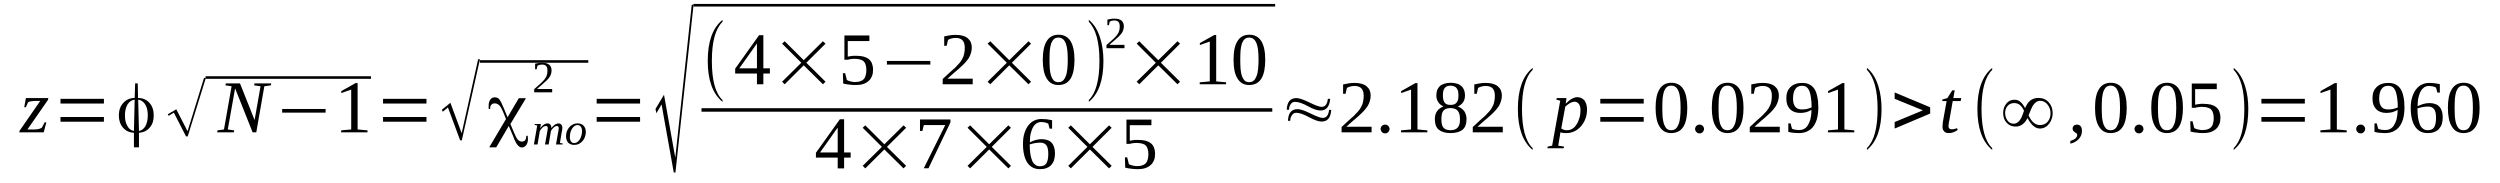 <?xml version='1.0' encoding='UTF-8'?>
<!-- This file was generated by dvisvgm 1.15.1 -->
<svg height='34pt' version='1.1' viewBox='0 -34 465 34' width='465pt' xmlns='http://www.w3.org/2000/svg' xmlns:xlink='http://www.w3.org/1999/xlink'>
<defs>
<clipPath id='clip1'>
<path clip-rule='evenodd' d='M0 -33.997H464.946V-0.028H0V-33.997'/>
</clipPath>
</defs>
<g id='page1'>
<g>
<path clip-path='url(#clip1)' d='M3.57 -9.387L3.656 -9.699L7.48 -15.223H6.461C6.348 -15.223 6.234 -15.223 6.094 -15.195C5.953 -15.195 5.84 -15.168 5.727 -15.137C5.609 -15.137 5.527 -15.109 5.414 -15.082C5.328 -15.055 5.27 -15.023 5.215 -14.969L4.816 -14.066H4.508L4.816 -15.758H8.984L8.926 -15.422L5.102 -9.922H6.434C6.688 -9.922 6.941 -9.949 7.199 -10.008C7.426 -10.062 7.625 -10.148 7.793 -10.262L8.305 -11.246H8.617L8.133 -9.387H3.57Z' fill-rule='evenodd'/>
<path clip-path='url(#clip1)' d='M11.25 -11.36V-12.235H19.328V-11.36H11.25ZM11.25 -14.742V-15.617H19.328V-14.742H11.25Z' fill-rule='evenodd'/>
<path clip-path='url(#clip1)' d='M27.488 -12.543C27.488 -13.364 27.348 -14.039 27.008 -14.575C26.668 -15.11 26.242 -15.391 25.734 -15.45H25.703L25.848 -9.641H25.875C26.383 -9.754 26.781 -10.063 27.066 -10.571C27.348 -11.106 27.488 -11.754 27.488 -12.543ZM24.91 -9.641L25.051 -15.45H25.023C24.484 -15.391 24.062 -15.11 23.719 -14.575C23.41 -14.039 23.238 -13.364 23.238 -12.543C23.238 -11.754 23.379 -11.106 23.691 -10.571C23.977 -10.035 24.371 -9.727 24.883 -9.641H24.91ZM25.703 -15.785C26.582 -15.758 27.293 -15.45 27.801 -14.856C28.34 -14.266 28.594 -13.477 28.594 -12.543C28.594 -11.614 28.367 -10.852 27.859 -10.289C27.375 -9.699 26.695 -9.36 25.875 -9.301H25.848V-6.598H24.91V-9.301H24.883C24.031 -9.36 23.379 -9.668 22.871 -10.262C22.359 -10.852 22.105 -11.614 22.105 -12.543C22.105 -13.477 22.387 -14.266 22.926 -14.856C23.465 -15.45 24.145 -15.758 25.023 -15.785H25.051L25.137 -18.492H25.621L25.676 -15.785H25.703Z' fill-rule='evenodd'/>
<path clip-path='url(#clip1)' d='M34.602 -8.625L32.336 -13.051L31.371 -12.461L31.203 -12.742L32.789 -13.672L34.887 -9.586L37.945 -19.508H38.289L34.914 -8.625H34.602Z' fill-rule='evenodd'/>
<path clip-path='url(#clip1)' d='M38.23 -19.818H69.008V-19.341H38.23V-19.818Z' fill-rule='evenodd'/>
<path clip-path='url(#clip1)' d='M48.461 -17.957L47.27 -18.125L47.328 -18.492H50.445L50.387 -18.125L49.168 -17.957L47.668 -9.387H46.988L43.73 -17.563L42.367 -9.922L43.559 -9.754L43.5 -9.387H40.383L40.469 -9.754L41.66 -9.922L43.078 -17.957L41.941 -18.125L42 -18.492H44.637L47.355 -11.672L48.461 -17.957Z' fill-rule='evenodd'/>
<path clip-path='url(#clip1)' d='M52.484 -13.051V-13.731H60.562V-13.051H52.484Z' fill-rule='evenodd'/>
<path clip-path='url(#clip1)' d='M66.516 -9.922L68.356 -9.754V-9.387H63.453V-9.754L65.324 -9.922V-17.336L63.48 -16.688V-17.055L66.144 -18.551H66.516V-9.922Z' fill-rule='evenodd'/>
<path clip-path='url(#clip1)' d='M71.246 -11.36V-12.235H79.324V-11.36H71.246ZM71.246 -14.742V-15.617H79.324V-14.742H71.246Z' fill-rule='evenodd'/>
<path clip-path='url(#clip1)' d='M85.586 -7.895L83.32 -14.012L82.356 -13.223L82.188 -13.586L83.773 -14.883L85.871 -9.219L88.93 -22.977H89.269L85.898 -7.895H85.586Z' fill-rule='evenodd'/>
<path clip-path='url(#clip1)' d='M89.242 -22.806H109.422V-22.329H89.242V-22.806Z' fill-rule='evenodd'/>
<path clip-path='url(#clip1)' d='M96.496 -15.731H97.828L94.938 -10.938L95.648 -9.246C95.902 -8.625 96.129 -8.231 96.328 -8.008C96.555 -7.782 96.781 -7.668 97.066 -7.668C97.348 -7.668 97.547 -7.754 97.688 -7.922C97.801 -8.09 97.887 -8.371 97.887 -8.739H98.168C98.168 -8.656 98.168 -8.571 98.168 -8.485C98.168 -8.403 98.199 -8.289 98.199 -8.149C98.199 -7.668 98.086 -7.301 97.887 -7.02C97.688 -6.739 97.406 -6.567 97.066 -6.567C96.555 -6.567 96.074 -7.106 95.648 -8.117L95.449 -8.656L94.629 -10.571L92.305 -6.598H91L94.117 -11.867L93.551 -13.25C93.324 -13.785 93.098 -14.18 92.871 -14.406C92.613 -14.66 92.332 -14.774 91.992 -14.774C91.738 -14.774 91.539 -14.688 91.398 -14.52C91.254 -14.348 91.168 -14.153 91.168 -13.871C91.168 -13.84 91.168 -13.813 91.168 -13.785C91.199 -13.758 91.199 -13.731 91.199 -13.731H90.914C90.914 -13.813 90.887 -13.871 90.887 -13.953C90.887 -14.039 90.887 -14.153 90.887 -14.321C90.887 -14.801 91 -15.196 91.199 -15.477S91.68 -15.899 92.019 -15.899C92.359 -15.899 92.644 -15.785 92.871 -15.531C93.098 -15.25 93.41 -14.629 93.805 -13.645L94.402 -12.18L96.496 -15.731Z' fill-rule='evenodd'/>
<path clip-path='url(#clip1)' d='M102.563 -10.149C102.648 -10.289 102.734 -10.403 102.848 -10.516C102.961 -10.629 103.074 -10.711 103.187 -10.797C103.301 -10.883 103.414 -10.938 103.527 -10.965C103.641 -11.024 103.754 -11.051 103.867 -11.051C104.094 -11.051 104.262 -10.965 104.406 -10.824C104.52 -10.684 104.602 -10.489 104.602 -10.203C104.602 -10.149 104.602 -10.121 104.574 -10.063C104.574 -10.008 104.574 -9.949 104.574 -9.867C104.547 -9.809 104.547 -9.754 104.547 -9.668C104.52 -9.614 104.52 -9.555 104.488 -9.473L104.148 -7.414L104.688 -7.301L104.633 -7.133H103.414L103.836 -9.5C103.836 -9.555 103.867 -9.614 103.867 -9.668C103.867 -9.754 103.895 -9.809 103.895 -9.867C103.895 -9.922 103.922 -9.981 103.922 -10.035C103.922 -10.094 103.922 -10.121 103.922 -10.176C103.922 -10.289 103.895 -10.375 103.836 -10.457C103.781 -10.543 103.695 -10.57 103.582 -10.57C103.496 -10.57 103.441 -10.543 103.355 -10.516C103.301 -10.489 103.215 -10.457 103.129 -10.403C103.043 -10.348 102.988 -10.262 102.902 -10.203C102.816 -10.121 102.762 -10.035 102.703 -9.981C102.617 -9.895 102.59 -9.809 102.535 -9.727C102.477 -9.641 102.449 -9.555 102.449 -9.473L102.051 -7.133H101.371L101.797 -9.5C101.797 -9.555 101.797 -9.614 101.824 -9.668C101.824 -9.754 101.824 -9.809 101.855 -9.867C101.855 -9.922 101.883 -9.981 101.883 -10.035C101.883 -10.094 101.883 -10.121 101.883 -10.176C101.883 -10.289 101.855 -10.375 101.797 -10.457C101.742 -10.543 101.656 -10.57 101.516 -10.57C101.457 -10.57 101.371 -10.543 101.316 -10.516C101.23 -10.489 101.145 -10.457 101.059 -10.403C101.004 -10.348 100.918 -10.262 100.832 -10.203C100.75 -10.121 100.691 -10.035 100.637 -9.981C100.551 -9.895 100.492 -9.809 100.465 -9.727C100.41 -9.641 100.379 -9.555 100.379 -9.473L99.984 -7.133H99.305L99.926 -10.656L99.445 -10.77L99.473 -10.938H100.605L100.492 -10.149C100.578 -10.289 100.691 -10.403 100.777 -10.516C100.891 -10.629 101.004 -10.711 101.117 -10.797C101.23 -10.883 101.344 -10.938 101.457 -10.965C101.57 -11.024 101.684 -11.051 101.797 -11.051C102.051 -11.051 102.223 -10.965 102.363 -10.824C102.477 -10.684 102.563 -10.457 102.563 -10.149Z' fill-rule='evenodd'/>
<path clip-path='url(#clip1)' d='M105.992 -8.512C105.992 -8.149 106.078 -7.864 106.219 -7.668C106.359 -7.469 106.559 -7.387 106.812 -7.387C106.984 -7.387 107.184 -7.442 107.352 -7.555C107.523 -7.668 107.664 -7.809 107.805 -8.008C107.945 -8.203 108.031 -8.43 108.117 -8.711C108.203 -8.992 108.258 -9.274 108.258 -9.586C108.258 -9.981 108.172 -10.262 108.031 -10.43C107.891 -10.629 107.691 -10.742 107.41 -10.742C107.238 -10.742 107.039 -10.684 106.871 -10.57C106.699 -10.457 106.559 -10.289 106.418 -10.094C106.305 -9.922 106.191 -9.668 106.105 -9.414C106.047 -9.133 105.992 -8.824 105.992 -8.512ZM106.785 -7.047C106.559 -7.047 106.359 -7.074 106.16 -7.16C105.992 -7.215 105.82 -7.328 105.68 -7.469C105.566 -7.61 105.453 -7.781 105.395 -7.977C105.313 -8.176 105.281 -8.403 105.281 -8.656C105.281 -8.965 105.34 -9.274 105.426 -9.555C105.539 -9.84 105.68 -10.094 105.879 -10.317C106.047 -10.543 106.273 -10.711 106.559 -10.852C106.812 -10.992 107.125 -11.051 107.465 -11.051C107.691 -11.051 107.891 -11.024 108.059 -10.938C108.258 -10.883 108.402 -10.77 108.543 -10.629C108.684 -10.489 108.77 -10.317 108.855 -10.121C108.91 -9.922 108.969 -9.699 108.969 -9.446C108.969 -9.133 108.91 -8.824 108.797 -8.543C108.711 -8.258 108.57 -8.008 108.371 -7.781C108.172 -7.555 107.945 -7.387 107.691 -7.246C107.41 -7.106 107.098 -7.047 106.785 -7.047Z' fill-rule='evenodd'/>
<path clip-path='url(#clip1)' d='M102.703 -16.828H99.359V-17.422C99.644 -17.676 99.898 -17.903 100.125 -18.098C100.352 -18.325 100.551 -18.492 100.75 -18.66C100.918 -18.86 101.09 -19.028 101.23 -19.168C101.344 -19.34 101.457 -19.508 101.57 -19.676C101.656 -19.848 101.711 -20.043 101.77 -20.242C101.797 -20.438 101.824 -20.664 101.824 -20.918C101.824 -21.254 101.742 -21.539 101.598 -21.707C101.43 -21.903 101.172 -21.988 100.805 -21.988C100.719 -21.988 100.637 -21.988 100.551 -21.961C100.492 -21.961 100.41 -21.934 100.324 -21.934C100.266 -21.903 100.184 -21.875 100.125 -21.848C100.07 -21.821 100.012 -21.789 99.957 -21.762L99.812 -21.113H99.531V-22.157C99.758 -22.215 99.957 -22.242 100.152 -22.27C100.352 -22.328 100.578 -22.328 100.805 -22.328C101.402 -22.328 101.855 -22.215 102.164 -21.961C102.449 -21.707 102.59 -21.367 102.59 -20.918C102.59 -20.692 102.563 -20.492 102.504 -20.297C102.449 -20.098 102.363 -19.93 102.277 -19.762C102.164 -19.563 102.023 -19.395 101.855 -19.227C101.711 -19.055 101.543 -18.887 101.316 -18.719C101.117 -18.52 100.891 -18.325 100.664 -18.125C100.41 -17.93 100.152 -17.703 99.898 -17.45H102.703V-16.828Z' fill-rule='evenodd'/>
<path clip-path='url(#clip1)' d='M110.98 -11.36V-12.235H119.055V-11.36H110.98ZM110.98 -14.742V-15.617H119.055V-14.742H110.98Z' fill-rule='evenodd'/>
<path clip-path='url(#clip1)' d='M125.32 -1.918L123.051 -14.575L122.09 -12.938L121.918 -13.731L123.504 -16.379L125.602 -4.653L128.664 -33.125H129.004L125.633 -1.918H125.32Z' fill-rule='evenodd'/>
<path clip-path='url(#clip1)' d='M128.976 -33.267H237.175V-32.785H128.976V-33.267Z' fill-rule='evenodd'/>
<path clip-path='url(#clip1)' d='M134.387 -15.391V-15.055C132.547 -16.575 131.641 -19.113 131.641 -22.664C131.641 -26.274 132.547 -28.809 134.387 -30.305V-29.938C133.055 -28.641 132.406 -26.215 132.406 -22.664C132.406 -19.086 133.055 -16.66 134.387 -15.391Z' fill-rule='evenodd'/>
<path clip-path='url(#clip1)' d='M141.984 -20.325V-18.325H140.793V-20.325H136.742V-21.227L141.191 -27.457H141.984V-21.285H143.203V-20.325H141.984ZM140.793 -25.879H140.766L137.504 -21.285H140.793V-25.879Z' fill-rule='evenodd'/>
<path clip-path='url(#clip1)' d='M145.469 -18.801L149.039 -22.328L145.469 -25.879L145.949 -26.328L149.492 -22.805L153.062 -26.328L153.547 -25.879L149.977 -22.328L153.547 -18.801L153.062 -18.325L149.492 -21.848L145.949 -18.325L145.469 -18.801Z' fill-rule='evenodd'/>
<path clip-path='url(#clip1)' d='M159.27 -23.625C159.754 -23.625 160.207 -23.567 160.602 -23.481C161 -23.371 161.312 -23.231 161.594 -23.004C161.852 -22.805 162.047 -22.524 162.191 -22.184C162.305 -21.875 162.387 -21.481 162.387 -21.032C162.387 -20.578 162.332 -20.211 162.191 -19.848C162.047 -19.508 161.852 -19.2 161.594 -18.973C161.312 -18.719 161 -18.52 160.574 -18.379C160.176 -18.238 159.695 -18.184 159.156 -18.184C158.73 -18.184 158.309 -18.211 157.938 -18.266C157.543 -18.297 157.172 -18.379 156.832 -18.465L156.777 -20.383H157.203L157.516 -19.113C157.598 -19.055 157.711 -19.028 157.824 -18.973C157.938 -18.946 158.051 -18.887 158.195 -18.86C158.336 -18.832 158.477 -18.801 158.617 -18.774C158.762 -18.746 158.902 -18.746 159.043 -18.746C159.469 -18.746 159.809 -18.801 160.063 -18.914C160.348 -19 160.574 -19.168 160.715 -19.367C160.887 -19.535 160.973 -19.789 161.027 -20.043C161.113 -20.325 161.141 -20.637 161.141 -20.946C161.141 -21.313 161.113 -21.621 161.027 -21.875C160.973 -22.129 160.859 -22.356 160.688 -22.524C160.547 -22.723 160.32 -22.832 160.035 -22.918C159.754 -23.004 159.383 -23.059 158.93 -23.059C158.676 -23.059 158.422 -23.032 158.223 -23.004C158.023 -22.977 157.855 -22.946 157.711 -22.891H157.059V-27.403H161.707V-26.36H157.684V-23.453C157.77 -23.481 157.855 -23.512 157.969 -23.512C158.051 -23.539 158.164 -23.567 158.309 -23.567C158.422 -23.594 158.563 -23.594 158.73 -23.625C158.875 -23.625 159.043 -23.625 159.27 -23.625Z' fill-rule='evenodd'/>
<path clip-path='url(#clip1)' d='M164.969 -21.988V-22.664H173.043V-21.988H164.969Z' fill-rule='evenodd'/>
<path clip-path='url(#clip1)' d='M180.922 -18.325H175.34V-19.309C175.793 -19.735 176.219 -20.129 176.586 -20.465C176.984 -20.805 177.324 -21.113 177.637 -21.395C177.945 -21.707 178.203 -21.988 178.43 -22.242C178.656 -22.496 178.855 -22.778 178.996 -23.086C179.164 -23.371 179.277 -23.68 179.336 -24.02C179.422 -24.356 179.449 -24.723 179.449 -25.145C179.449 -25.738 179.309 -26.188 179.051 -26.469C178.797 -26.782 178.344 -26.95 177.75 -26.95C177.605 -26.95 177.465 -26.922 177.324 -26.922C177.211 -26.895 177.066 -26.863 176.953 -26.836C176.813 -26.809 176.699 -26.754 176.613 -26.723C176.5 -26.668 176.418 -26.641 176.332 -26.582L176.078 -25.485H175.621V-27.231C175.992 -27.317 176.332 -27.371 176.645 -27.43C176.984 -27.485 177.352 -27.512 177.75 -27.512C178.742 -27.512 179.477 -27.317 179.988 -26.895C180.496 -26.469 180.754 -25.907 180.754 -25.145C180.754 -24.778 180.695 -24.442 180.582 -24.102C180.496 -23.793 180.355 -23.481 180.188 -23.2C179.988 -22.918 179.762 -22.61 179.504 -22.328C179.25 -22.043 178.938 -21.762 178.598 -21.453C178.285 -21.172 177.918 -20.832 177.492 -20.492C177.098 -20.157 176.672 -19.789 176.219 -19.367H180.922V-18.325Z' fill-rule='evenodd'/>
<path clip-path='url(#clip1)' d='M183.699 -18.801L187.27 -22.328L183.699 -25.879L184.184 -26.328L187.723 -22.805L191.297 -26.328L191.777 -25.879L188.207 -22.328L191.777 -18.801L191.297 -18.325L187.723 -21.848L184.184 -18.325L183.699 -18.801Z' fill-rule='evenodd'/>
<path clip-path='url(#clip1)' d='M199.855 -22.891C199.855 -22.129 199.797 -21.481 199.684 -20.891C199.57 -20.297 199.371 -19.789 199.145 -19.395C198.891 -19 198.578 -18.692 198.211 -18.492C197.812 -18.297 197.387 -18.184 196.879 -18.184C195.914 -18.184 195.176 -18.578 194.695 -19.395C194.187 -20.184 193.957 -21.367 193.957 -22.891C193.957 -24.414 194.187 -25.567 194.695 -26.36C195.176 -27.149 195.914 -27.543 196.906 -27.543C197.871 -27.543 198.605 -27.149 199.117 -26.36C199.598 -25.567 199.855 -24.414 199.855 -22.891ZM198.605 -22.891C198.605 -23.539 198.578 -24.129 198.523 -24.637C198.465 -25.145 198.379 -25.567 198.238 -25.934C198.098 -26.274 197.926 -26.555 197.699 -26.723C197.473 -26.922 197.191 -27.008 196.879 -27.008C196.539 -27.008 196.254 -26.922 196.027 -26.723C195.828 -26.555 195.66 -26.274 195.52 -25.934C195.406 -25.567 195.32 -25.145 195.262 -24.637C195.234 -24.129 195.207 -23.539 195.207 -22.891C195.207 -22.242 195.234 -21.68 195.262 -21.141C195.32 -20.637 195.406 -20.184 195.52 -19.848C195.66 -19.481 195.828 -19.2 196.027 -19C196.254 -18.801 196.539 -18.719 196.879 -18.719C197.191 -18.719 197.473 -18.801 197.699 -19C197.926 -19.2 198.098 -19.481 198.238 -19.848C198.379 -20.184 198.465 -20.637 198.523 -21.141C198.578 -21.68 198.605 -22.242 198.605 -22.891Z' fill-rule='evenodd'/>
<path clip-path='url(#clip1)' d='M202.52 -15.391C203.82 -16.66 204.5 -19.086 204.5 -22.664C204.5 -26.188 203.82 -28.614 202.52 -29.938V-30.305C203.508 -29.516 204.219 -28.332 204.672 -26.809C205.039 -25.598 205.238 -24.215 205.238 -22.664C205.238 -19.055 204.332 -16.52 202.52 -15.055V-15.391Z' fill-rule='evenodd'/>
<path clip-path='url(#clip1)' d='M209.148 -25.032H205.805V-25.625C206.09 -25.879 206.344 -26.106 206.57 -26.301C206.797 -26.528 206.996 -26.696 207.195 -26.863C207.363 -27.063 207.535 -27.231 207.676 -27.371C207.789 -27.543 207.902 -27.711 208.016 -27.879C208.102 -28.051 208.156 -28.246 208.215 -28.446C208.242 -28.641 208.27 -28.867 208.27 -29.121C208.27 -29.457 208.187 -29.742 208.043 -29.91C207.875 -30.106 207.617 -30.192 207.25 -30.192C207.164 -30.192 207.082 -30.192 206.996 -30.164C206.937 -30.164 206.855 -30.137 206.77 -30.137C206.711 -30.106 206.629 -30.078 206.57 -30.051C206.512 -30.024 206.457 -29.996 206.398 -29.965L206.258 -29.317H205.977V-30.36C206.203 -30.418 206.398 -30.446 206.598 -30.473C206.797 -30.532 207.023 -30.532 207.25 -30.532C207.844 -30.532 208.301 -30.418 208.609 -30.164C208.895 -29.91 209.035 -29.571 209.035 -29.121C209.035 -28.895 209.008 -28.7 208.949 -28.5C208.895 -28.305 208.809 -28.133 208.723 -27.965C208.609 -27.766 208.469 -27.598 208.301 -27.43C208.156 -27.258 207.988 -27.09 207.762 -26.922C207.562 -26.723 207.336 -26.528 207.109 -26.328C206.855 -26.133 206.598 -25.907 206.344 -25.653H209.148V-25.032Z' fill-rule='evenodd'/>
<path clip-path='url(#clip1)' d='M211.418 -18.801L214.988 -22.328L211.418 -25.879L211.898 -26.328L215.441 -22.805L219.012 -26.328L219.492 -25.879L215.922 -22.328L219.492 -18.801L219.012 -18.325L215.441 -21.848L211.898 -18.325L211.418 -18.801Z' fill-rule='evenodd'/>
<path clip-path='url(#clip1)' d='M226.211 -18.86L228.051 -18.692V-18.325H223.148V-18.692L225.02 -18.86V-26.274L223.176 -25.625V-25.992L225.84 -27.485H226.211V-18.86Z' fill-rule='evenodd'/>
<path clip-path='url(#clip1)' d='M235.336 -22.891C235.336 -22.129 235.277 -21.481 235.164 -20.891C235.051 -20.297 234.855 -19.789 234.625 -19.395C234.371 -19 234.059 -18.692 233.691 -18.492C233.293 -18.297 232.871 -18.184 232.359 -18.184C231.395 -18.184 230.66 -18.578 230.176 -19.395C229.668 -20.184 229.441 -21.367 229.441 -22.891C229.441 -24.414 229.668 -25.567 230.176 -26.36C230.66 -27.149 231.395 -27.543 232.387 -27.543C233.352 -27.543 234.09 -27.149 234.598 -26.36C235.082 -25.567 235.336 -24.414 235.336 -22.891ZM234.09 -22.891C234.09 -23.539 234.059 -24.129 234.004 -24.637C233.945 -25.145 233.863 -25.567 233.719 -25.934C233.578 -26.274 233.41 -26.555 233.18 -26.723C232.953 -26.922 232.672 -27.008 232.359 -27.008C232.02 -27.008 231.734 -26.922 231.508 -26.723C231.312 -26.555 231.141 -26.274 231 -25.934C230.887 -25.567 230.801 -25.145 230.746 -24.637C230.715 -24.129 230.687 -23.539 230.687 -22.891C230.687 -22.242 230.715 -21.68 230.746 -21.141C230.801 -20.637 230.887 -20.184 231 -19.848C231.141 -19.481 231.312 -19.2 231.508 -19C231.734 -18.801 232.02 -18.719 232.359 -18.719C232.672 -18.719 232.953 -18.801 233.18 -19C233.41 -19.2 233.578 -19.481 233.719 -19.848C233.863 -20.184 233.945 -20.637 234.004 -21.141C234.059 -21.68 234.09 -22.242 234.09 -22.891Z' fill-rule='evenodd'/>
<path clip-path='url(#clip1)' d='M130.477 -13.873H236.642V-13.224H130.477V-13.873Z' fill-rule='evenodd'/>
<path clip-path='url(#clip1)' d='M157.004 -4.68V-2.68H155.812V-4.68H151.762V-5.582L156.211 -11.813H157.004V-5.637H158.223V-4.68H157.004ZM155.812 -10.235H155.785L152.527 -5.637H155.812V-10.235Z' fill-rule='evenodd'/>
<path clip-path='url(#clip1)' d='M160.461 -3.157L164.031 -6.68L160.461 -10.235L160.941 -10.684L164.484 -7.16L168.055 -10.684L168.539 -10.235L164.969 -6.68L168.539 -3.157L168.055 -2.68L164.484 -6.203L160.941 -2.68L160.461 -3.157Z' fill-rule='evenodd'/>
<path clip-path='url(#clip1)' d='M171.57 -9.641H171.117V-11.785H176.785V-11.246L172.703 -2.707H171.824L175.82 -10.742H171.824L171.57 -9.641Z' fill-rule='evenodd'/>
<path clip-path='url(#clip1)' d='M179.961 -3.157L183.531 -6.68L179.961 -10.235L180.441 -10.684L183.984 -7.16L187.555 -10.684L188.035 -10.235L184.465 -6.68L188.035 -3.157L187.555 -2.68L183.984 -6.203L180.441 -2.68L179.961 -3.157Z' fill-rule='evenodd'/>
<path clip-path='url(#clip1)' d='M196.227 -5.496C196.227 -5.02 196.168 -4.594 196.055 -4.227C195.941 -3.864 195.746 -3.551 195.52 -3.297C195.289 -3.043 195.008 -2.875 194.641 -2.735C194.301 -2.594 193.902 -2.535 193.449 -2.535C192.938 -2.535 192.512 -2.621 192.117 -2.821C191.719 -3.016 191.379 -3.328 191.125 -3.692C190.84 -4.086 190.645 -4.567 190.5 -5.129C190.359 -5.723 190.273 -6.399 190.273 -7.16C190.273 -7.977 190.359 -8.684 190.559 -9.274C190.758 -9.867 191.012 -10.375 191.324 -10.742C191.637 -11.137 192.004 -11.418 192.398 -11.586C192.824 -11.785 193.25 -11.867 193.703 -11.867C194.043 -11.867 194.383 -11.84 194.723 -11.813C195.094 -11.754 195.406 -11.7 195.688 -11.641V-10.063H195.234L194.98 -10.992C194.922 -11.051 194.809 -11.078 194.695 -11.106C194.609 -11.164 194.496 -11.192 194.383 -11.219C194.27 -11.246 194.129 -11.246 194.016 -11.278C193.902 -11.305 193.789 -11.305 193.703 -11.305C193.363 -11.305 193.082 -11.219 192.824 -11.078C192.57 -10.91 192.344 -10.684 192.172 -10.375C191.977 -10.063 191.832 -9.668 191.719 -9.192C191.605 -8.739 191.551 -8.176 191.551 -7.528C191.863 -7.696 192.23 -7.836 192.598 -7.949C192.996 -8.063 193.391 -8.117 193.762 -8.117C194.156 -8.117 194.496 -8.063 194.809 -7.949C195.094 -7.864 195.375 -7.696 195.574 -7.469C195.801 -7.246 195.941 -6.992 196.055 -6.653C196.168 -6.317 196.227 -5.949 196.227 -5.496ZM193.422 -3.074C193.703 -3.074 193.957 -3.129 194.156 -3.215C194.355 -3.297 194.527 -3.469 194.641 -3.637C194.754 -3.832 194.836 -4.086 194.895 -4.371C194.949 -4.653 194.98 -4.989 194.98 -5.356C194.98 -6.117 194.867 -6.653 194.641 -6.965C194.383 -7.301 194.016 -7.469 193.504 -7.469C193.195 -7.469 192.883 -7.442 192.543 -7.387C192.203 -7.328 191.863 -7.246 191.523 -7.133C191.523 -6.485 191.578 -5.891 191.637 -5.414C191.719 -4.907 191.832 -4.481 191.977 -4.117C192.117 -3.778 192.316 -3.524 192.57 -3.356C192.797 -3.157 193.082 -3.074 193.422 -3.074Z' fill-rule='evenodd'/>
<path clip-path='url(#clip1)' d='M198.691 -3.157L202.262 -6.68L198.691 -10.235L199.172 -10.684L202.715 -7.16L206.285 -10.684L206.77 -10.235L203.199 -6.68L206.77 -3.157L206.285 -2.68L202.715 -6.203L199.172 -2.68L198.691 -3.157Z' fill-rule='evenodd'/>
<path clip-path='url(#clip1)' d='M211.727 -7.977C212.211 -7.977 212.664 -7.922 213.059 -7.836C213.457 -7.723 213.77 -7.582 214.051 -7.36C214.309 -7.16 214.504 -6.879 214.648 -6.539C214.762 -6.231 214.844 -5.836 214.844 -5.383C214.844 -4.934 214.789 -4.567 214.648 -4.199C214.504 -3.864 214.309 -3.551 214.051 -3.328C213.77 -3.074 213.457 -2.875 213.031 -2.735C212.637 -2.594 212.152 -2.535 211.613 -2.535C211.191 -2.535 210.766 -2.567 210.395 -2.621C210 -2.649 209.633 -2.735 209.289 -2.821L209.234 -4.735H209.66L209.973 -3.469C210.055 -3.41 210.168 -3.383 210.281 -3.328C210.395 -3.297 210.508 -3.242 210.652 -3.215C210.793 -3.184 210.934 -3.157 211.078 -3.129C211.219 -3.102 211.359 -3.102 211.5 -3.102C211.926 -3.102 212.266 -3.157 212.523 -3.27C212.805 -3.356 213.031 -3.524 213.172 -3.723C213.344 -3.891 213.43 -4.145 213.484 -4.399C213.57 -4.68 213.598 -4.989 213.598 -5.301C213.598 -5.668 213.57 -5.977 213.484 -6.231C213.43 -6.485 213.316 -6.711 213.145 -6.879C213.004 -7.074 212.777 -7.188 212.492 -7.274C212.211 -7.36 211.84 -7.414 211.387 -7.414C211.133 -7.414 210.879 -7.387 210.68 -7.36C210.48 -7.328 210.313 -7.301 210.168 -7.246H209.52V-11.754H214.164V-10.711H210.141V-7.809C210.227 -7.836 210.313 -7.864 210.426 -7.864C210.508 -7.895 210.621 -7.922 210.766 -7.922C210.879 -7.949 211.02 -7.949 211.191 -7.977C211.332 -7.977 211.5 -7.977 211.727 -7.977Z' fill-rule='evenodd'/>
<path clip-path='url(#clip1)' d='M239.758 -13.586H239.332C239.387 -15.024 239.984 -15.758 241.145 -15.758C241.625 -15.758 242.449 -15.477 243.555 -14.942C244.633 -14.406 245.395 -14.125 245.82 -14.125C246.5 -14.125 246.871 -14.629 246.984 -15.617H247.41C247.293 -14.153 246.699 -13.446 245.594 -13.446C245.027 -13.446 244.234 -13.7 243.242 -14.266C242.25 -14.801 241.457 -15.055 240.891 -15.055C240.523 -15.055 240.238 -14.914 240.039 -14.575C239.84 -14.293 239.758 -13.953 239.758 -13.586ZM239.984 -11.531H239.559C239.613 -12.969 240.211 -13.7 241.344 -13.7C241.883 -13.7 242.676 -13.418 243.781 -12.883C244.859 -12.348 245.621 -12.067 246.047 -12.067C246.699 -12.067 247.098 -12.575 247.211 -13.559H247.605C247.523 -12.094 246.926 -11.391 245.82 -11.391C245.227 -11.391 244.461 -11.672 243.469 -12.207C242.477 -12.742 241.684 -13.024 241.117 -13.024C240.75 -13.024 240.465 -12.856 240.266 -12.516C240.066 -12.235 239.984 -11.895 239.984 -11.531Z' fill-rule='evenodd'/>
<path clip-path='url(#clip1)' d='M255.117 -9.387H249.535V-10.375C249.988 -10.797 250.414 -11.192 250.781 -11.531C251.176 -11.867 251.516 -12.18 251.828 -12.461C252.141 -12.77 252.395 -13.051 252.621 -13.305C252.848 -13.559 253.047 -13.84 253.191 -14.153C253.359 -14.434 253.473 -14.742 253.531 -15.082C253.613 -15.422 253.645 -15.785 253.645 -16.211C253.645 -16.801 253.5 -17.254 253.246 -17.535C252.992 -17.844 252.539 -18.012 251.941 -18.012C251.801 -18.012 251.66 -17.985 251.516 -17.985C251.402 -17.957 251.262 -17.93 251.148 -17.903C251.008 -17.871 250.895 -17.817 250.809 -17.789C250.695 -17.731 250.609 -17.703 250.527 -17.649L250.27 -16.547H249.816V-18.297C250.184 -18.379 250.527 -18.438 250.836 -18.492C251.176 -18.551 251.547 -18.578 251.941 -18.578C252.934 -18.578 253.672 -18.379 254.18 -17.957C254.691 -17.535 254.945 -16.969 254.945 -16.211C254.945 -15.844 254.891 -15.504 254.777 -15.168C254.691 -14.856 254.551 -14.547 254.379 -14.266C254.18 -13.981 253.953 -13.672 253.699 -13.391C253.445 -13.11 253.133 -12.828 252.793 -12.516C252.48 -12.235 252.113 -11.895 251.688 -11.559C251.289 -11.219 250.867 -10.852 250.414 -10.43H255.117V-9.387Z' fill-rule='evenodd'/>
<path clip-path='url(#clip1)' d='M258.461 -10.008C258.461 -9.895 258.434 -9.781 258.375 -9.699C258.348 -9.586 258.289 -9.5 258.207 -9.446C258.148 -9.36 258.063 -9.301 257.949 -9.246C257.836 -9.219 257.754 -9.192 257.641 -9.192C257.496 -9.192 257.383 -9.219 257.301 -9.246C257.184 -9.301 257.102 -9.36 257.043 -9.446C256.957 -9.5 256.902 -9.586 256.875 -9.699C256.816 -9.781 256.789 -9.895 256.789 -10.008S256.816 -10.235 256.875 -10.348C256.902 -10.43 256.957 -10.516 257.043 -10.598C257.102 -10.656 257.184 -10.711 257.301 -10.77C257.383 -10.797 257.496 -10.825 257.641 -10.825C257.754 -10.825 257.836 -10.797 257.949 -10.77C258.063 -10.711 258.148 -10.656 258.207 -10.598C258.289 -10.516 258.348 -10.43 258.375 -10.348C258.434 -10.235 258.461 -10.121 258.461 -10.008Z' fill-rule='evenodd'/>
<path clip-path='url(#clip1)' d='M263.648 -9.922L265.488 -9.754V-9.387H260.586V-9.754L262.457 -9.922V-17.336L260.613 -16.688V-17.055L263.277 -18.551H263.648V-9.922Z' fill-rule='evenodd'/>
<path clip-path='url(#clip1)' d='M272.488 -16.266C272.488 -15.758 272.375 -15.336 272.148 -14.996C271.895 -14.629 271.555 -14.375 271.156 -14.207C271.383 -14.094 271.609 -13.981 271.809 -13.84C272.008 -13.7 272.176 -13.531 272.348 -13.332C272.488 -13.137 272.574 -12.91 272.66 -12.656C272.746 -12.403 272.773 -12.149 272.773 -11.84C272.773 -10.965 272.547 -10.317 272.062 -9.895C271.555 -9.473 270.816 -9.246 269.797 -9.246C268.805 -9.246 268.098 -9.473 267.586 -9.895C267.105 -10.317 266.879 -10.965 266.879 -11.84C266.879 -12.434 267.02 -12.938 267.305 -13.332C267.586 -13.731 267.984 -14.012 268.492 -14.207C268.098 -14.375 267.758 -14.629 267.531 -14.996C267.273 -15.336 267.16 -15.758 267.16 -16.266C267.16 -16.606 267.219 -16.942 267.305 -17.223C267.418 -17.508 267.586 -17.758 267.812 -17.985C268.039 -18.184 268.324 -18.325 268.664 -18.438C269.004 -18.551 269.371 -18.606 269.824 -18.606C270.277 -18.606 270.648 -18.551 270.988 -18.438C271.328 -18.352 271.609 -18.184 271.836 -17.985C272.035 -17.789 272.207 -17.535 272.32 -17.254C272.434 -16.942 272.488 -16.633 272.488 -16.266ZM271.555 -11.84C271.555 -12.18 271.527 -12.461 271.469 -12.715C271.414 -12.969 271.301 -13.192 271.156 -13.364C271.043 -13.531 270.844 -13.672 270.617 -13.758C270.391 -13.84 270.109 -13.899 269.797 -13.899C269.457 -13.899 269.172 -13.84 268.945 -13.758C268.75 -13.672 268.551 -13.531 268.438 -13.364C268.324 -13.192 268.211 -12.969 268.18 -12.715C268.125 -12.461 268.098 -12.18 268.098 -11.84C268.098 -11.5 268.125 -11.192 268.18 -10.938C268.211 -10.684 268.324 -10.489 268.438 -10.317C268.551 -10.149 268.75 -10.008 268.945 -9.922C269.172 -9.84 269.457 -9.781 269.797 -9.781C270.109 -9.781 270.391 -9.84 270.617 -9.922C270.844 -10.008 271.043 -10.149 271.156 -10.317C271.301 -10.489 271.414 -10.684 271.469 -10.938C271.527 -11.192 271.555 -11.5 271.555 -11.84ZM271.27 -16.266C271.27 -16.52 271.242 -16.774 271.215 -17C271.156 -17.196 271.07 -17.395 270.957 -17.563C270.844 -17.731 270.703 -17.844 270.504 -17.93C270.309 -18.012 270.082 -18.071 269.797 -18.071C269.512 -18.071 269.285 -18.012 269.09 -17.93C268.918 -17.844 268.777 -17.731 268.664 -17.563C268.551 -17.395 268.492 -17.196 268.438 -17C268.406 -16.774 268.379 -16.52 268.379 -16.266C268.379 -15.985 268.406 -15.731 268.438 -15.531C268.492 -15.309 268.551 -15.11 268.664 -14.969C268.777 -14.801 268.918 -14.688 269.09 -14.602C269.285 -14.52 269.512 -14.489 269.797 -14.489C270.082 -14.489 270.309 -14.52 270.504 -14.602C270.703 -14.688 270.844 -14.801 270.957 -14.969C271.07 -15.11 271.156 -15.309 271.215 -15.531C271.242 -15.731 271.27 -15.985 271.27 -16.266Z' fill-rule='evenodd'/>
<path clip-path='url(#clip1)' d='M279.516 -9.387H273.934V-10.375C274.387 -10.797 274.812 -11.192 275.18 -11.531C275.578 -11.867 275.918 -12.18 276.23 -12.461C276.543 -12.77 276.797 -13.051 277.023 -13.305C277.25 -13.559 277.449 -13.84 277.59 -14.153C277.762 -14.434 277.875 -14.742 277.93 -15.082C278.016 -15.422 278.043 -15.785 278.043 -16.211C278.043 -16.801 277.902 -17.254 277.648 -17.535C277.391 -17.844 276.938 -18.012 276.344 -18.012C276.203 -18.012 276.059 -17.985 275.918 -17.985C275.805 -17.957 275.664 -17.93 275.551 -17.903C275.406 -17.871 275.293 -17.817 275.211 -17.789C275.098 -17.731 275.012 -17.703 274.926 -17.649L274.672 -16.547H274.219V-18.297C274.586 -18.379 274.926 -18.438 275.238 -18.492C275.578 -18.551 275.945 -18.578 276.344 -18.578C277.336 -18.578 278.07 -18.379 278.582 -17.957C279.094 -17.535 279.348 -16.969 279.348 -16.211C279.348 -15.844 279.289 -15.504 279.176 -15.168C279.094 -14.856 278.949 -14.547 278.781 -14.266C278.582 -13.981 278.355 -13.672 278.102 -13.391C277.844 -13.11 277.535 -12.828 277.195 -12.516C276.883 -12.235 276.512 -11.895 276.09 -11.559C275.691 -11.219 275.266 -10.852 274.812 -10.43H279.516V-9.387Z' fill-rule='evenodd'/>
<path clip-path='url(#clip1)' d='M285.07 -6.457V-6.117C283.23 -7.641 282.324 -10.176 282.324 -13.731C282.324 -17.336 283.23 -19.875 285.07 -21.367V-21C283.738 -19.703 283.09 -17.282 283.09 -13.731C283.09 -10.149 283.738 -7.723 285.07 -6.457Z' fill-rule='evenodd'/>
<path clip-path='url(#clip1)' d='M290.23 -9.387C290.23 -9.332 290.23 -9.274 290.203 -9.192C290.203 -9.133 290.203 -9.051 290.172 -8.992C290.172 -8.906 290.172 -8.852 290.145 -8.766C290.145 -8.711 290.145 -8.656 290.117 -8.625L289.832 -6.907L290.91 -6.739L290.852 -6.426H287.82L287.879 -6.739L288.699 -6.907L290.203 -15.278L289.492 -15.45L289.551 -15.758H291.363L291.223 -14.715C291.617 -15.11 291.988 -15.422 292.355 -15.617C292.695 -15.817 293.035 -15.926 293.375 -15.926C293.629 -15.926 293.859 -15.871 294.086 -15.785C294.313 -15.672 294.508 -15.531 294.68 -15.364C294.82 -15.168 294.961 -14.914 295.047 -14.629C295.133 -14.348 295.188 -14.039 295.188 -13.672C295.188 -13.278 295.16 -12.91 295.074 -12.516C294.992 -12.149 294.848 -11.813 294.707 -11.473C294.539 -11.164 294.34 -10.852 294.113 -10.571C293.887 -10.317 293.629 -10.063 293.348 -9.867C293.094 -9.699 292.781 -9.528 292.441 -9.414C292.102 -9.301 291.762 -9.246 291.391 -9.246C291.309 -9.246 291.195 -9.246 291.082 -9.246C290.996 -9.246 290.883 -9.274 290.77 -9.274S290.57 -9.301 290.457 -9.332C290.371 -9.332 290.285 -9.36 290.23 -9.387ZM290.398 -10.121C290.484 -10.035 290.57 -9.981 290.656 -9.949C290.77 -9.895 290.852 -9.867 290.965 -9.84C291.051 -9.809 291.164 -9.809 291.25 -9.781C291.363 -9.781 291.449 -9.781 291.535 -9.781C291.789 -9.781 292.043 -9.84 292.27 -9.949C292.469 -10.035 292.695 -10.203 292.867 -10.375C293.035 -10.571 293.207 -10.77 293.348 -11.024C293.488 -11.278 293.602 -11.531 293.688 -11.813C293.773 -12.067 293.859 -12.348 293.914 -12.656C293.941 -12.938 293.973 -13.223 293.973 -13.477C293.973 -13.785 293.941 -14.012 293.887 -14.207C293.828 -14.406 293.742 -14.575 293.629 -14.715C293.516 -14.828 293.402 -14.942 293.262 -14.996C293.148 -15.055 293.008 -15.082 292.867 -15.082C292.754 -15.082 292.609 -15.055 292.469 -15.024C292.328 -14.969 292.184 -14.914 292.016 -14.828C291.875 -14.742 291.73 -14.629 291.563 -14.52C291.422 -14.406 291.277 -14.293 291.137 -14.153L290.398 -10.121Z' fill-rule='evenodd'/>
<path clip-path='url(#clip1)' d='M297.656 -11.36V-12.235H305.73V-11.36H297.656ZM297.656 -14.742V-15.617H305.73V-14.742H297.656Z' fill-rule='evenodd'/>
<path clip-path='url(#clip1)' d='M313.836 -13.953C313.836 -13.192 313.781 -12.543 313.668 -11.953C313.555 -11.36 313.355 -10.852 313.129 -10.457C312.875 -10.063 312.562 -9.754 312.195 -9.555C311.797 -9.36 311.371 -9.246 310.863 -9.246C309.898 -9.246 309.16 -9.641 308.68 -10.457C308.168 -11.246 307.941 -12.434 307.941 -13.953C307.941 -15.477 308.168 -16.633 308.68 -17.422C309.16 -18.211 309.898 -18.606 310.891 -18.606C311.852 -18.606 312.59 -18.211 313.102 -17.422C313.582 -16.633 313.836 -15.477 313.836 -13.953ZM312.59 -13.953C312.59 -14.602 312.562 -15.196 312.504 -15.703C312.449 -16.211 312.363 -16.633 312.223 -17C312.082 -17.336 311.91 -17.617 311.684 -17.789C311.457 -17.985 311.172 -18.071 310.863 -18.071C310.52 -18.071 310.238 -17.985 310.012 -17.789C309.812 -17.617 309.645 -17.336 309.5 -17C309.387 -16.633 309.305 -16.211 309.246 -15.703C309.219 -15.196 309.187 -14.602 309.187 -13.953C309.187 -13.305 309.219 -12.742 309.246 -12.207C309.305 -11.7 309.387 -11.246 309.5 -10.91C309.645 -10.543 309.812 -10.262 310.012 -10.063C310.238 -9.867 310.52 -9.781 310.863 -9.781C311.172 -9.781 311.457 -9.867 311.684 -10.063C311.91 -10.262 312.082 -10.543 312.223 -10.91C312.363 -11.246 312.449 -11.7 312.504 -12.207C312.562 -12.742 312.59 -13.305 312.59 -13.953Z' fill-rule='evenodd'/>
<path clip-path='url(#clip1)' d='M316.953 -10.008C316.953 -9.895 316.926 -9.781 316.871 -9.699C316.84 -9.586 316.785 -9.5 316.699 -9.446C316.645 -9.36 316.559 -9.301 316.445 -9.246C316.332 -9.219 316.246 -9.192 316.133 -9.192C315.992 -9.192 315.879 -9.219 315.793 -9.246C315.68 -9.301 315.594 -9.36 315.539 -9.446C315.453 -9.5 315.395 -9.586 315.367 -9.699C315.312 -9.781 315.281 -9.895 315.281 -10.008S315.312 -10.235 315.367 -10.348C315.395 -10.43 315.453 -10.516 315.539 -10.598C315.594 -10.656 315.68 -10.711 315.793 -10.77C315.879 -10.797 315.992 -10.825 316.133 -10.825C316.246 -10.825 316.332 -10.797 316.445 -10.77C316.559 -10.711 316.645 -10.656 316.699 -10.598C316.785 -10.516 316.84 -10.43 316.871 -10.348C316.926 -10.235 316.953 -10.121 316.953 -10.008Z' fill-rule='evenodd'/>
<path clip-path='url(#clip1)' d='M324.293 -13.953C324.293 -13.192 324.238 -12.543 324.125 -11.953C324.012 -11.36 323.812 -10.852 323.586 -10.457C323.332 -10.063 323.02 -9.754 322.652 -9.555C322.254 -9.36 321.828 -9.246 321.32 -9.246C320.355 -9.246 319.617 -9.641 319.137 -10.457C318.625 -11.246 318.398 -12.434 318.398 -13.953C318.398 -15.477 318.625 -16.633 319.137 -17.422C319.617 -18.211 320.355 -18.606 321.348 -18.606C322.312 -18.606 323.047 -18.211 323.559 -17.422C324.039 -16.633 324.293 -15.477 324.293 -13.953ZM323.047 -13.953C323.047 -14.602 323.02 -15.196 322.961 -15.703C322.906 -16.211 322.82 -16.633 322.68 -17C322.539 -17.336 322.367 -17.617 322.141 -17.789C321.914 -17.985 321.629 -18.071 321.32 -18.071C320.98 -18.071 320.695 -17.985 320.469 -17.789C320.27 -17.617 320.102 -17.336 319.957 -17C319.844 -16.633 319.762 -16.211 319.703 -15.703C319.676 -15.196 319.648 -14.602 319.648 -13.953C319.648 -13.305 319.676 -12.742 319.703 -12.207C319.762 -11.7 319.844 -11.246 319.957 -10.91C320.102 -10.543 320.27 -10.262 320.469 -10.063C320.695 -9.867 320.98 -9.781 321.32 -9.781C321.629 -9.781 321.914 -9.867 322.141 -10.063C322.367 -10.262 322.539 -10.543 322.68 -10.91C322.82 -11.246 322.906 -11.7 322.961 -12.207C323.02 -12.742 323.047 -13.305 323.047 -13.953Z' fill-rule='evenodd'/>
<path clip-path='url(#clip1)' d='M331.039 -9.387H325.457V-10.375C325.91 -10.797 326.336 -11.192 326.703 -11.531C327.102 -11.867 327.441 -12.18 327.754 -12.461C328.062 -12.77 328.32 -13.051 328.547 -13.305C328.773 -13.559 328.973 -13.84 329.113 -14.153C329.281 -14.434 329.395 -14.742 329.453 -15.082C329.539 -15.422 329.566 -15.785 329.566 -16.211C329.566 -16.801 329.426 -17.254 329.168 -17.535C328.914 -17.844 328.461 -18.012 327.867 -18.012C327.723 -18.012 327.582 -17.985 327.441 -17.985C327.328 -17.957 327.184 -17.93 327.07 -17.903C326.93 -17.871 326.816 -17.817 326.73 -17.789C326.617 -17.731 326.535 -17.703 326.449 -17.649L326.195 -16.547H325.738V-18.297C326.109 -18.379 326.449 -18.438 326.762 -18.492C327.102 -18.551 327.469 -18.578 327.867 -18.578C328.855 -18.578 329.594 -18.379 330.105 -17.957C330.613 -17.535 330.871 -16.969 330.871 -16.211C330.871 -15.844 330.812 -15.504 330.699 -15.168C330.613 -14.856 330.473 -14.547 330.301 -14.266C330.105 -13.981 329.879 -13.672 329.621 -13.391C329.367 -13.11 329.055 -12.828 328.715 -12.516C328.402 -12.235 328.035 -11.895 327.609 -11.559C327.215 -11.219 326.789 -10.852 326.336 -10.43H331.039V-9.387Z' fill-rule='evenodd'/>
<path clip-path='url(#clip1)' d='M332.258 -15.703C332.258 -16.153 332.316 -16.575 332.457 -16.942C332.598 -17.309 332.797 -17.59 333.051 -17.844C333.309 -18.071 333.617 -18.266 333.957 -18.379C334.328 -18.52 334.754 -18.578 335.207 -18.578C335.715 -18.578 336.168 -18.492 336.539 -18.297C336.906 -18.125 337.219 -17.844 337.473 -17.477C337.727 -17.082 337.898 -16.606 338.012 -16.039C338.152 -15.45 338.211 -14.742 338.211 -13.953C338.211 -13.364 338.152 -12.856 338.066 -12.403C337.984 -11.926 337.871 -11.531 337.699 -11.192C337.531 -10.825 337.359 -10.543 337.133 -10.289C336.906 -10.035 336.68 -9.84 336.394 -9.699C336.141 -9.528 335.855 -9.414 335.574 -9.36C335.262 -9.274 334.949 -9.246 334.641 -9.246C334.242 -9.246 333.902 -9.274 333.562 -9.301C333.25 -9.332 332.91 -9.387 332.625 -9.473V-11.051H333.051L333.309 -10.063C333.391 -10.035 333.477 -10.008 333.59 -9.949C333.703 -9.922 333.816 -9.895 333.93 -9.867C334.043 -9.867 334.156 -9.84 334.27 -9.84C334.383 -9.809 334.496 -9.809 334.609 -9.809C334.949 -9.809 335.234 -9.867 335.516 -10.008C335.801 -10.149 336.027 -10.348 336.227 -10.656C336.426 -10.965 336.594 -11.332 336.734 -11.813C336.848 -12.289 336.934 -12.883 336.934 -13.559C336.652 -13.391 336.312 -13.25 335.973 -13.137C335.629 -13.051 335.234 -12.996 334.836 -12.996C334.469 -12.996 334.102 -13.051 333.789 -13.164C333.477 -13.278 333.195 -13.446 332.965 -13.672C332.738 -13.899 332.57 -14.18 332.43 -14.52C332.316 -14.856 332.258 -15.25 332.258 -15.703ZM335.207 -18.043C334.609 -18.043 334.184 -17.844 333.93 -17.422C333.648 -17.028 333.504 -16.434 333.504 -15.672C333.504 -15.309 333.535 -14.996 333.617 -14.742C333.703 -14.461 333.816 -14.266 333.957 -14.094C334.102 -13.953 334.27 -13.813 334.469 -13.758C334.668 -13.672 334.922 -13.645 335.176 -13.645C335.488 -13.645 335.773 -13.672 336.086 -13.731C336.367 -13.813 336.68 -13.899 336.961 -14.012C336.961 -14.66 336.934 -15.25 336.848 -15.758C336.793 -16.266 336.68 -16.688 336.566 -17.028C336.426 -17.363 336.254 -17.617 336.027 -17.789C335.801 -17.957 335.516 -18.043 335.207 -18.043Z' fill-rule='evenodd'/>
<path clip-path='url(#clip1)' d='M343.055 -9.922L344.898 -9.754V-9.387H339.996V-9.754L341.867 -9.922V-17.336L340.023 -16.688V-17.055L342.688 -18.551H343.055V-9.922Z' fill-rule='evenodd'/>
<path clip-path='url(#clip1)' d='M347.25 -6.457C348.555 -7.723 349.234 -10.149 349.234 -13.731C349.234 -17.254 348.555 -19.676 347.25 -21V-21.367C348.242 -20.578 348.949 -19.395 349.402 -17.871C349.773 -16.66 349.969 -15.278 349.969 -13.731C349.969 -10.121 349.063 -7.582 347.25 -6.117V-6.457Z' fill-rule='evenodd'/>
<path clip-path='url(#clip1)' d='M359.012 -12.883L352.406 -10.094V-11.305L357.652 -13.477L352.406 -15.617V-16.801L359.012 -14.039V-12.883Z' fill-rule='evenodd'/>
<path clip-path='url(#clip1)' d='M362.41 -10.571C362.41 -10.348 362.469 -10.203 362.582 -10.094C362.668 -10.008 362.809 -9.949 362.98 -9.949C363.176 -9.949 363.348 -9.981 363.516 -10.008C363.66 -10.035 363.828 -10.094 364 -10.149L364.141 -9.84C363.914 -9.668 363.66 -9.528 363.375 -9.414C363.121 -9.301 362.809 -9.246 362.441 -9.246C362.27 -9.246 362.102 -9.274 361.957 -9.332C361.789 -9.387 361.676 -9.473 361.59 -9.586C361.477 -9.699 361.422 -9.84 361.363 -9.981C361.309 -10.121 361.309 -10.289 361.309 -10.489C361.309 -10.598 361.309 -10.77 361.336 -10.938C361.363 -11.106 361.363 -11.246 361.391 -11.418L362.07 -15.196H361.25L361.309 -15.504L362.215 -15.758L363.121 -17.196H363.574L363.32 -15.758H364.793L364.68 -15.196H363.207L362.555 -11.473C362.496 -11.278 362.469 -11.106 362.469 -10.938C362.441 -10.797 362.41 -10.656 362.41 -10.571Z' fill-rule='evenodd'/>
<path clip-path='url(#clip1)' d='M370.547 -6.457V-6.117C368.703 -7.641 367.797 -10.176 367.797 -13.731C367.797 -17.336 368.703 -19.875 370.547 -21.367V-21C369.215 -19.703 368.562 -17.282 368.562 -13.731C368.562 -10.149 369.215 -7.723 370.547 -6.457Z' fill-rule='evenodd'/>
<path clip-path='url(#clip1)' d='M376.668 -13.899C376.949 -14.547 377.262 -14.996 377.602 -15.278C378.027 -15.617 378.539 -15.785 379.187 -15.785C379.953 -15.785 380.605 -15.504 381.09 -14.942C381.57 -14.406 381.797 -13.731 381.797 -12.938C381.797 -12.235 381.57 -11.586 381.172 -11.024C380.691 -10.403 380.125 -10.094 379.414 -10.094C378.566 -10.094 377.801 -10.742 377.121 -12.039C376.582 -10.992 375.844 -10.457 374.91 -10.457C374.203 -10.457 373.633 -10.711 373.211 -11.192C372.785 -11.672 372.586 -12.262 372.586 -12.969C372.586 -13.617 372.758 -14.18 373.125 -14.66C373.52 -15.196 374.031 -15.45 374.684 -15.45C375.137 -15.45 375.563 -15.309 375.875 -14.969C376.129 -14.774 376.383 -14.406 376.668 -13.899ZM377.32 -12.543C377.855 -11.332 378.566 -10.742 379.445 -10.742C380.039 -10.742 380.551 -10.965 380.891 -11.391C381.23 -11.813 381.398 -12.321 381.398 -12.938C381.398 -13.531 381.23 -14.039 380.891 -14.489C380.52 -14.996 380.039 -15.25 379.473 -15.25C378.934 -15.25 378.453 -14.914 378.055 -14.266C377.887 -13.981 377.66 -13.391 377.32 -12.543ZM376.469 -13.391C376.043 -14.348 375.449 -14.828 374.656 -14.828C374.145 -14.828 373.719 -14.66 373.406 -14.293C373.098 -13.926 372.953 -13.477 372.953 -12.969C372.953 -12.489 373.098 -12.039 373.352 -11.641C373.633 -11.219 374.031 -10.992 374.512 -10.992C375.051 -10.992 375.477 -11.278 375.816 -11.84C375.988 -12.094 376.215 -12.629 376.469 -13.391Z' fill-rule='evenodd'/>
<path clip-path='url(#clip1)' d='M387.238 -9.668C387.238 -9.414 387.211 -9.16 387.125 -8.906C387.039 -8.684 386.898 -8.457 386.727 -8.231C386.559 -8.035 386.332 -7.836 386.074 -7.668C385.793 -7.5 385.48 -7.36 385.082 -7.274V-7.782C385.508 -7.922 385.82 -8.063 386.047 -8.258C386.246 -8.457 386.359 -8.684 386.359 -8.906C386.359 -9.051 386.301 -9.133 386.219 -9.219C386.133 -9.274 386.047 -9.332 385.934 -9.387C385.82 -9.473 385.734 -9.555 385.652 -9.641C385.566 -9.727 385.508 -9.895 385.508 -10.063C385.508 -10.317 385.594 -10.516 385.734 -10.629C385.906 -10.77 386.105 -10.825 386.332 -10.825C386.473 -10.825 386.586 -10.797 386.699 -10.742C386.812 -10.711 386.898 -10.629 386.984 -10.543C387.066 -10.457 387.125 -10.317 387.18 -10.176C387.211 -10.035 387.238 -9.867 387.238 -9.668Z' fill-rule='evenodd'/>
<path clip-path='url(#clip1)' d='M395.57 -13.953C395.57 -13.192 395.512 -12.543 395.398 -11.953C395.285 -11.36 395.09 -10.852 394.859 -10.457C394.605 -10.063 394.293 -9.754 393.926 -9.555C393.527 -9.36 393.105 -9.246 392.594 -9.246C391.629 -9.246 390.895 -9.641 390.41 -10.457C389.902 -11.246 389.676 -12.434 389.676 -13.953C389.676 -15.477 389.902 -16.633 390.41 -17.422C390.895 -18.211 391.629 -18.606 392.621 -18.606C393.586 -18.606 394.324 -18.211 394.832 -17.422C395.316 -16.633 395.57 -15.477 395.57 -13.953ZM394.324 -13.953C394.324 -14.602 394.293 -15.196 394.238 -15.703C394.18 -16.211 394.098 -16.633 393.953 -17C393.812 -17.336 393.645 -17.617 393.414 -17.789C393.188 -17.985 392.906 -18.071 392.594 -18.071C392.254 -18.071 391.969 -17.985 391.742 -17.789C391.547 -17.617 391.375 -17.336 391.234 -17C391.121 -16.633 391.035 -16.211 390.98 -15.703C390.949 -15.196 390.922 -14.602 390.922 -13.953C390.922 -13.305 390.949 -12.742 390.98 -12.207C391.035 -11.7 391.121 -11.246 391.234 -10.91C391.375 -10.543 391.547 -10.262 391.742 -10.063C391.969 -9.867 392.254 -9.781 392.594 -9.781C392.906 -9.781 393.188 -9.867 393.414 -10.063C393.645 -10.262 393.812 -10.543 393.953 -10.91C394.098 -11.246 394.18 -11.7 394.238 -12.207C394.293 -12.742 394.324 -13.305 394.324 -13.953Z' fill-rule='evenodd'/>
<path clip-path='url(#clip1)' d='M398.688 -10.008C398.688 -9.895 398.66 -9.781 398.602 -9.699C398.574 -9.586 398.516 -9.5 398.434 -9.446C398.375 -9.36 398.289 -9.301 398.176 -9.246C398.063 -9.219 397.98 -9.192 397.867 -9.192C397.723 -9.192 397.609 -9.219 397.523 -9.246C397.41 -9.301 397.328 -9.36 397.27 -9.446C397.184 -9.5 397.129 -9.586 397.102 -9.699C397.043 -9.781 397.016 -9.895 397.016 -10.008S397.043 -10.235 397.102 -10.348C397.129 -10.43 397.184 -10.516 397.27 -10.598C397.328 -10.656 397.41 -10.711 397.523 -10.77C397.609 -10.797 397.723 -10.825 397.867 -10.825C397.98 -10.825 398.063 -10.797 398.176 -10.77C398.289 -10.711 398.375 -10.656 398.434 -10.598C398.516 -10.516 398.574 -10.43 398.602 -10.348C398.66 -10.235 398.688 -10.121 398.688 -10.008Z' fill-rule='evenodd'/>
<path clip-path='url(#clip1)' d='M406.027 -13.953C406.027 -13.192 405.969 -12.543 405.855 -11.953C405.742 -11.36 405.547 -10.852 405.32 -10.457C405.063 -10.063 404.75 -9.754 404.383 -9.555C403.988 -9.36 403.563 -9.246 403.051 -9.246C402.09 -9.246 401.352 -9.641 400.871 -10.457C400.359 -11.246 400.133 -12.434 400.133 -13.953C400.133 -15.477 400.359 -16.633 400.871 -17.422C401.352 -18.211 402.09 -18.606 403.078 -18.606C404.043 -18.606 404.781 -18.211 405.289 -17.422C405.773 -16.633 406.027 -15.477 406.027 -13.953ZM404.781 -13.953C404.781 -14.602 404.75 -15.196 404.695 -15.703C404.637 -16.211 404.555 -16.633 404.41 -17C404.27 -17.336 404.102 -17.617 403.875 -17.789C403.648 -17.985 403.363 -18.071 403.051 -18.071C402.711 -18.071 402.43 -17.985 402.203 -17.789C402.004 -17.617 401.832 -17.336 401.691 -17C401.578 -16.633 401.492 -16.211 401.438 -15.703C401.406 -15.196 401.379 -14.602 401.379 -13.953C401.379 -13.305 401.406 -12.742 401.438 -12.207C401.492 -11.7 401.578 -11.246 401.691 -10.91C401.832 -10.543 402.004 -10.262 402.203 -10.063C402.43 -9.867 402.711 -9.781 403.051 -9.781C403.363 -9.781 403.648 -9.867 403.875 -10.063C404.102 -10.262 404.27 -10.543 404.41 -10.91C404.555 -11.246 404.637 -11.7 404.695 -12.207C404.75 -12.742 404.781 -13.305 404.781 -13.953Z' fill-rule='evenodd'/>
<path clip-path='url(#clip1)' d='M409.883 -14.688C410.363 -14.688 410.816 -14.629 411.215 -14.547C411.609 -14.434 411.922 -14.293 412.207 -14.067C412.461 -13.871 412.66 -13.586 412.801 -13.25C412.914 -12.938 413 -12.543 413 -12.094C413 -11.641 412.941 -11.278 412.801 -10.91C412.66 -10.571 412.461 -10.262 412.207 -10.035C411.922 -9.781 411.609 -9.586 411.184 -9.446C410.789 -9.301 410.305 -9.246 409.77 -9.246C409.344 -9.246 408.918 -9.274 408.551 -9.332C408.152 -9.36 407.785 -9.446 407.445 -9.528L407.387 -11.446H407.813L408.125 -10.176C408.211 -10.121 408.324 -10.094 408.437 -10.035C408.551 -10.008 408.664 -9.949 408.805 -9.922C408.945 -9.895 409.09 -9.867 409.23 -9.84C409.371 -9.809 409.512 -9.809 409.656 -9.809C410.078 -9.809 410.418 -9.867 410.676 -9.981C410.957 -10.063 411.184 -10.235 411.328 -10.43C411.496 -10.598 411.582 -10.852 411.637 -11.106C411.723 -11.391 411.75 -11.7 411.75 -12.008C411.75 -12.375 411.723 -12.684 411.637 -12.938C411.582 -13.192 411.469 -13.418 411.297 -13.586C411.156 -13.785 410.93 -13.899 410.648 -13.981C410.363 -14.067 409.996 -14.125 409.543 -14.125C409.285 -14.125 409.031 -14.094 408.832 -14.067C408.633 -14.039 408.465 -14.012 408.324 -13.953H407.672V-18.465H412.32V-17.422H408.293V-14.52C408.379 -14.547 408.465 -14.575 408.578 -14.575C408.664 -14.602 408.777 -14.629 408.918 -14.629C409.031 -14.66 409.172 -14.66 409.344 -14.688C409.484 -14.688 409.656 -14.688 409.883 -14.688Z' fill-rule='evenodd'/>
<path clip-path='url(#clip1)' d='M415.465 -6.457C416.77 -7.723 417.449 -10.149 417.449 -13.731C417.449 -17.254 416.77 -19.676 415.465 -21V-21.367C416.457 -20.578 417.164 -19.395 417.617 -17.871C417.988 -16.66 418.184 -15.278 418.184 -13.731C418.184 -10.121 417.277 -7.582 415.465 -6.117V-6.457Z' fill-rule='evenodd'/>
<path clip-path='url(#clip1)' d='M420.621 -11.36V-12.235H428.699V-11.36H420.621ZM420.621 -14.742V-15.617H428.699V-14.742H420.621Z' fill-rule='evenodd'/>
<path clip-path='url(#clip1)' d='M434.652 -9.922L436.492 -9.754V-9.387H431.59V-9.754L433.461 -9.922V-17.336L431.617 -16.688V-17.055L434.281 -18.551H434.652V-9.922Z' fill-rule='evenodd'/>
<path clip-path='url(#clip1)' d='M439.922 -10.008C439.922 -9.895 439.895 -9.781 439.836 -9.699C439.809 -9.586 439.75 -9.5 439.668 -9.446C439.609 -9.36 439.523 -9.301 439.41 -9.246C439.297 -9.219 439.215 -9.192 439.102 -9.192C438.957 -9.192 438.844 -9.219 438.762 -9.246C438.648 -9.301 438.562 -9.36 438.504 -9.446C438.418 -9.5 438.363 -9.586 438.336 -9.699C438.277 -9.781 438.25 -9.895 438.25 -10.008S438.277 -10.235 438.336 -10.348C438.363 -10.43 438.418 -10.516 438.504 -10.598C438.562 -10.656 438.648 -10.711 438.762 -10.77C438.844 -10.797 438.957 -10.825 439.102 -10.825C439.215 -10.825 439.297 -10.797 439.41 -10.77C439.523 -10.711 439.609 -10.656 439.668 -10.598C439.75 -10.516 439.809 -10.43 439.836 -10.348C439.895 -10.235 439.922 -10.121 439.922 -10.008Z' fill-rule='evenodd'/>
<path clip-path='url(#clip1)' d='M441.281 -15.703C441.281 -16.153 441.34 -16.575 441.48 -16.942C441.621 -17.309 441.82 -17.59 442.074 -17.844C442.332 -18.071 442.641 -18.266 442.984 -18.379C443.352 -18.52 443.777 -18.578 444.23 -18.578C444.738 -18.578 445.191 -18.492 445.563 -18.297C445.93 -18.125 446.242 -17.844 446.496 -17.477C446.75 -17.082 446.922 -16.606 447.035 -16.039C447.176 -15.45 447.234 -14.742 447.234 -13.953C447.234 -13.364 447.176 -12.856 447.094 -12.403C447.008 -11.926 446.895 -11.531 446.723 -11.192C446.555 -10.825 446.383 -10.543 446.156 -10.289C445.93 -10.035 445.703 -9.84 445.418 -9.699C445.164 -9.528 444.883 -9.414 444.598 -9.36C444.285 -9.274 443.973 -9.246 443.664 -9.246C443.266 -9.246 442.926 -9.274 442.586 -9.301C442.273 -9.332 441.934 -9.387 441.652 -9.473V-11.051H442.074L442.332 -10.063C442.414 -10.035 442.5 -10.008 442.613 -9.949C442.727 -9.922 442.84 -9.895 442.953 -9.867C443.066 -9.867 443.18 -9.84 443.293 -9.84C443.406 -9.809 443.52 -9.809 443.633 -9.809C443.973 -9.809 444.258 -9.867 444.543 -10.008C444.824 -10.149 445.051 -10.348 445.25 -10.656C445.449 -10.965 445.617 -11.332 445.762 -11.813C445.875 -12.289 445.957 -12.883 445.957 -13.559C445.676 -13.391 445.336 -13.25 444.996 -13.137C444.656 -13.051 444.258 -12.996 443.859 -12.996C443.492 -12.996 443.125 -13.051 442.812 -13.164C442.5 -13.278 442.219 -13.446 441.992 -13.672C441.766 -13.899 441.594 -14.18 441.453 -14.52C441.34 -14.856 441.281 -15.25 441.281 -15.703ZM444.23 -18.043C443.633 -18.043 443.211 -17.844 442.953 -17.422C442.672 -17.028 442.527 -16.434 442.527 -15.672C442.527 -15.309 442.559 -14.996 442.641 -14.742C442.727 -14.461 442.84 -14.266 442.984 -14.094C443.125 -13.953 443.293 -13.813 443.492 -13.758C443.691 -13.672 443.945 -13.645 444.203 -13.645C444.512 -13.645 444.797 -13.672 445.109 -13.731C445.391 -13.813 445.703 -13.899 445.988 -14.012C445.988 -14.66 445.957 -15.25 445.875 -15.758C445.816 -16.266 445.703 -16.688 445.59 -17.028C445.449 -17.363 445.277 -17.617 445.051 -17.789C444.824 -17.957 444.543 -18.043 444.23 -18.043Z' fill-rule='evenodd'/>
<path clip-path='url(#clip1)' d='M454.348 -12.207C454.348 -11.727 454.289 -11.305 454.176 -10.938C454.062 -10.571 453.863 -10.262 453.637 -10.008C453.41 -9.754 453.129 -9.586 452.762 -9.446C452.418 -9.301 452.023 -9.246 451.57 -9.246C451.059 -9.246 450.633 -9.332 450.238 -9.528C449.84 -9.727 449.5 -10.035 449.246 -10.403C448.961 -10.797 448.766 -11.278 448.621 -11.84C448.48 -12.434 448.395 -13.11 448.395 -13.871C448.395 -14.688 448.48 -15.391 448.68 -15.985C448.879 -16.575 449.133 -17.082 449.445 -17.45C449.754 -17.844 450.125 -18.125 450.52 -18.297C450.945 -18.492 451.371 -18.578 451.824 -18.578C452.164 -18.578 452.504 -18.551 452.844 -18.52C453.215 -18.465 453.523 -18.407 453.809 -18.352V-16.774H453.355L453.102 -17.703C453.043 -17.758 452.93 -17.789 452.816 -17.817C452.73 -17.871 452.617 -17.903 452.504 -17.93C452.391 -17.957 452.25 -17.957 452.137 -17.985C452.023 -18.012 451.91 -18.012 451.824 -18.012C451.484 -18.012 451.199 -17.93 450.945 -17.789C450.691 -17.617 450.465 -17.395 450.293 -17.082C450.098 -16.774 449.953 -16.379 449.84 -15.899C449.727 -15.45 449.672 -14.883 449.672 -14.235C449.984 -14.406 450.352 -14.547 450.719 -14.66C451.117 -14.774 451.512 -14.828 451.883 -14.828C452.277 -14.828 452.617 -14.774 452.93 -14.66C453.215 -14.575 453.496 -14.406 453.695 -14.18C453.922 -13.953 454.062 -13.7 454.176 -13.364C454.289 -13.024 454.348 -12.656 454.348 -12.207ZM451.543 -9.781C451.824 -9.781 452.078 -9.84 452.277 -9.922C452.477 -10.008 452.648 -10.176 452.762 -10.348C452.875 -10.543 452.957 -10.797 453.016 -11.078C453.07 -11.36 453.102 -11.7 453.102 -12.067C453.102 -12.828 452.988 -13.364 452.762 -13.672C452.504 -14.012 452.137 -14.18 451.625 -14.18C451.316 -14.18 451.004 -14.153 450.664 -14.094C450.324 -14.039 449.984 -13.953 449.641 -13.84C449.641 -13.192 449.699 -12.602 449.754 -12.121C449.84 -11.614 449.953 -11.192 450.098 -10.825C450.238 -10.489 450.437 -10.235 450.691 -10.063C450.918 -9.867 451.199 -9.781 451.543 -9.781Z' fill-rule='evenodd'/>
<path clip-path='url(#clip1)' d='M461.207 -13.953C461.207 -13.192 461.148 -12.543 461.035 -11.953C460.922 -11.36 460.723 -10.852 460.496 -10.457C460.242 -10.063 459.93 -9.754 459.563 -9.555C459.164 -9.36 458.738 -9.246 458.23 -9.246C457.266 -9.246 456.527 -9.641 456.047 -10.457C455.539 -11.246 455.309 -12.434 455.309 -13.953C455.309 -15.477 455.539 -16.633 456.047 -17.422C456.527 -18.211 457.266 -18.606 458.258 -18.606C459.223 -18.606 459.957 -18.211 460.469 -17.422C460.949 -16.633 461.207 -15.477 461.207 -13.953ZM459.957 -13.953C459.957 -14.602 459.93 -15.196 459.875 -15.703C459.817 -16.211 459.73 -16.633 459.59 -17C459.449 -17.336 459.277 -17.617 459.051 -17.789C458.824 -17.985 458.543 -18.071 458.23 -18.071C457.891 -18.071 457.605 -17.985 457.379 -17.789C457.18 -17.617 457.012 -17.336 456.871 -17C456.754 -16.633 456.672 -16.211 456.613 -15.703C456.586 -15.196 456.559 -14.602 456.559 -13.953C456.559 -13.305 456.586 -12.742 456.613 -12.207C456.672 -11.7 456.754 -11.246 456.871 -10.91C457.012 -10.543 457.18 -10.262 457.379 -10.063C457.605 -9.867 457.891 -9.781 458.23 -9.781C458.543 -9.781 458.824 -9.867 459.051 -10.063C459.277 -10.262 459.449 -10.543 459.59 -10.91C459.73 -11.246 459.817 -11.7 459.875 -12.207C459.93 -12.742 459.957 -13.305 459.957 -13.953Z' fill-rule='evenodd'/>
</g>
</g>
</svg>
